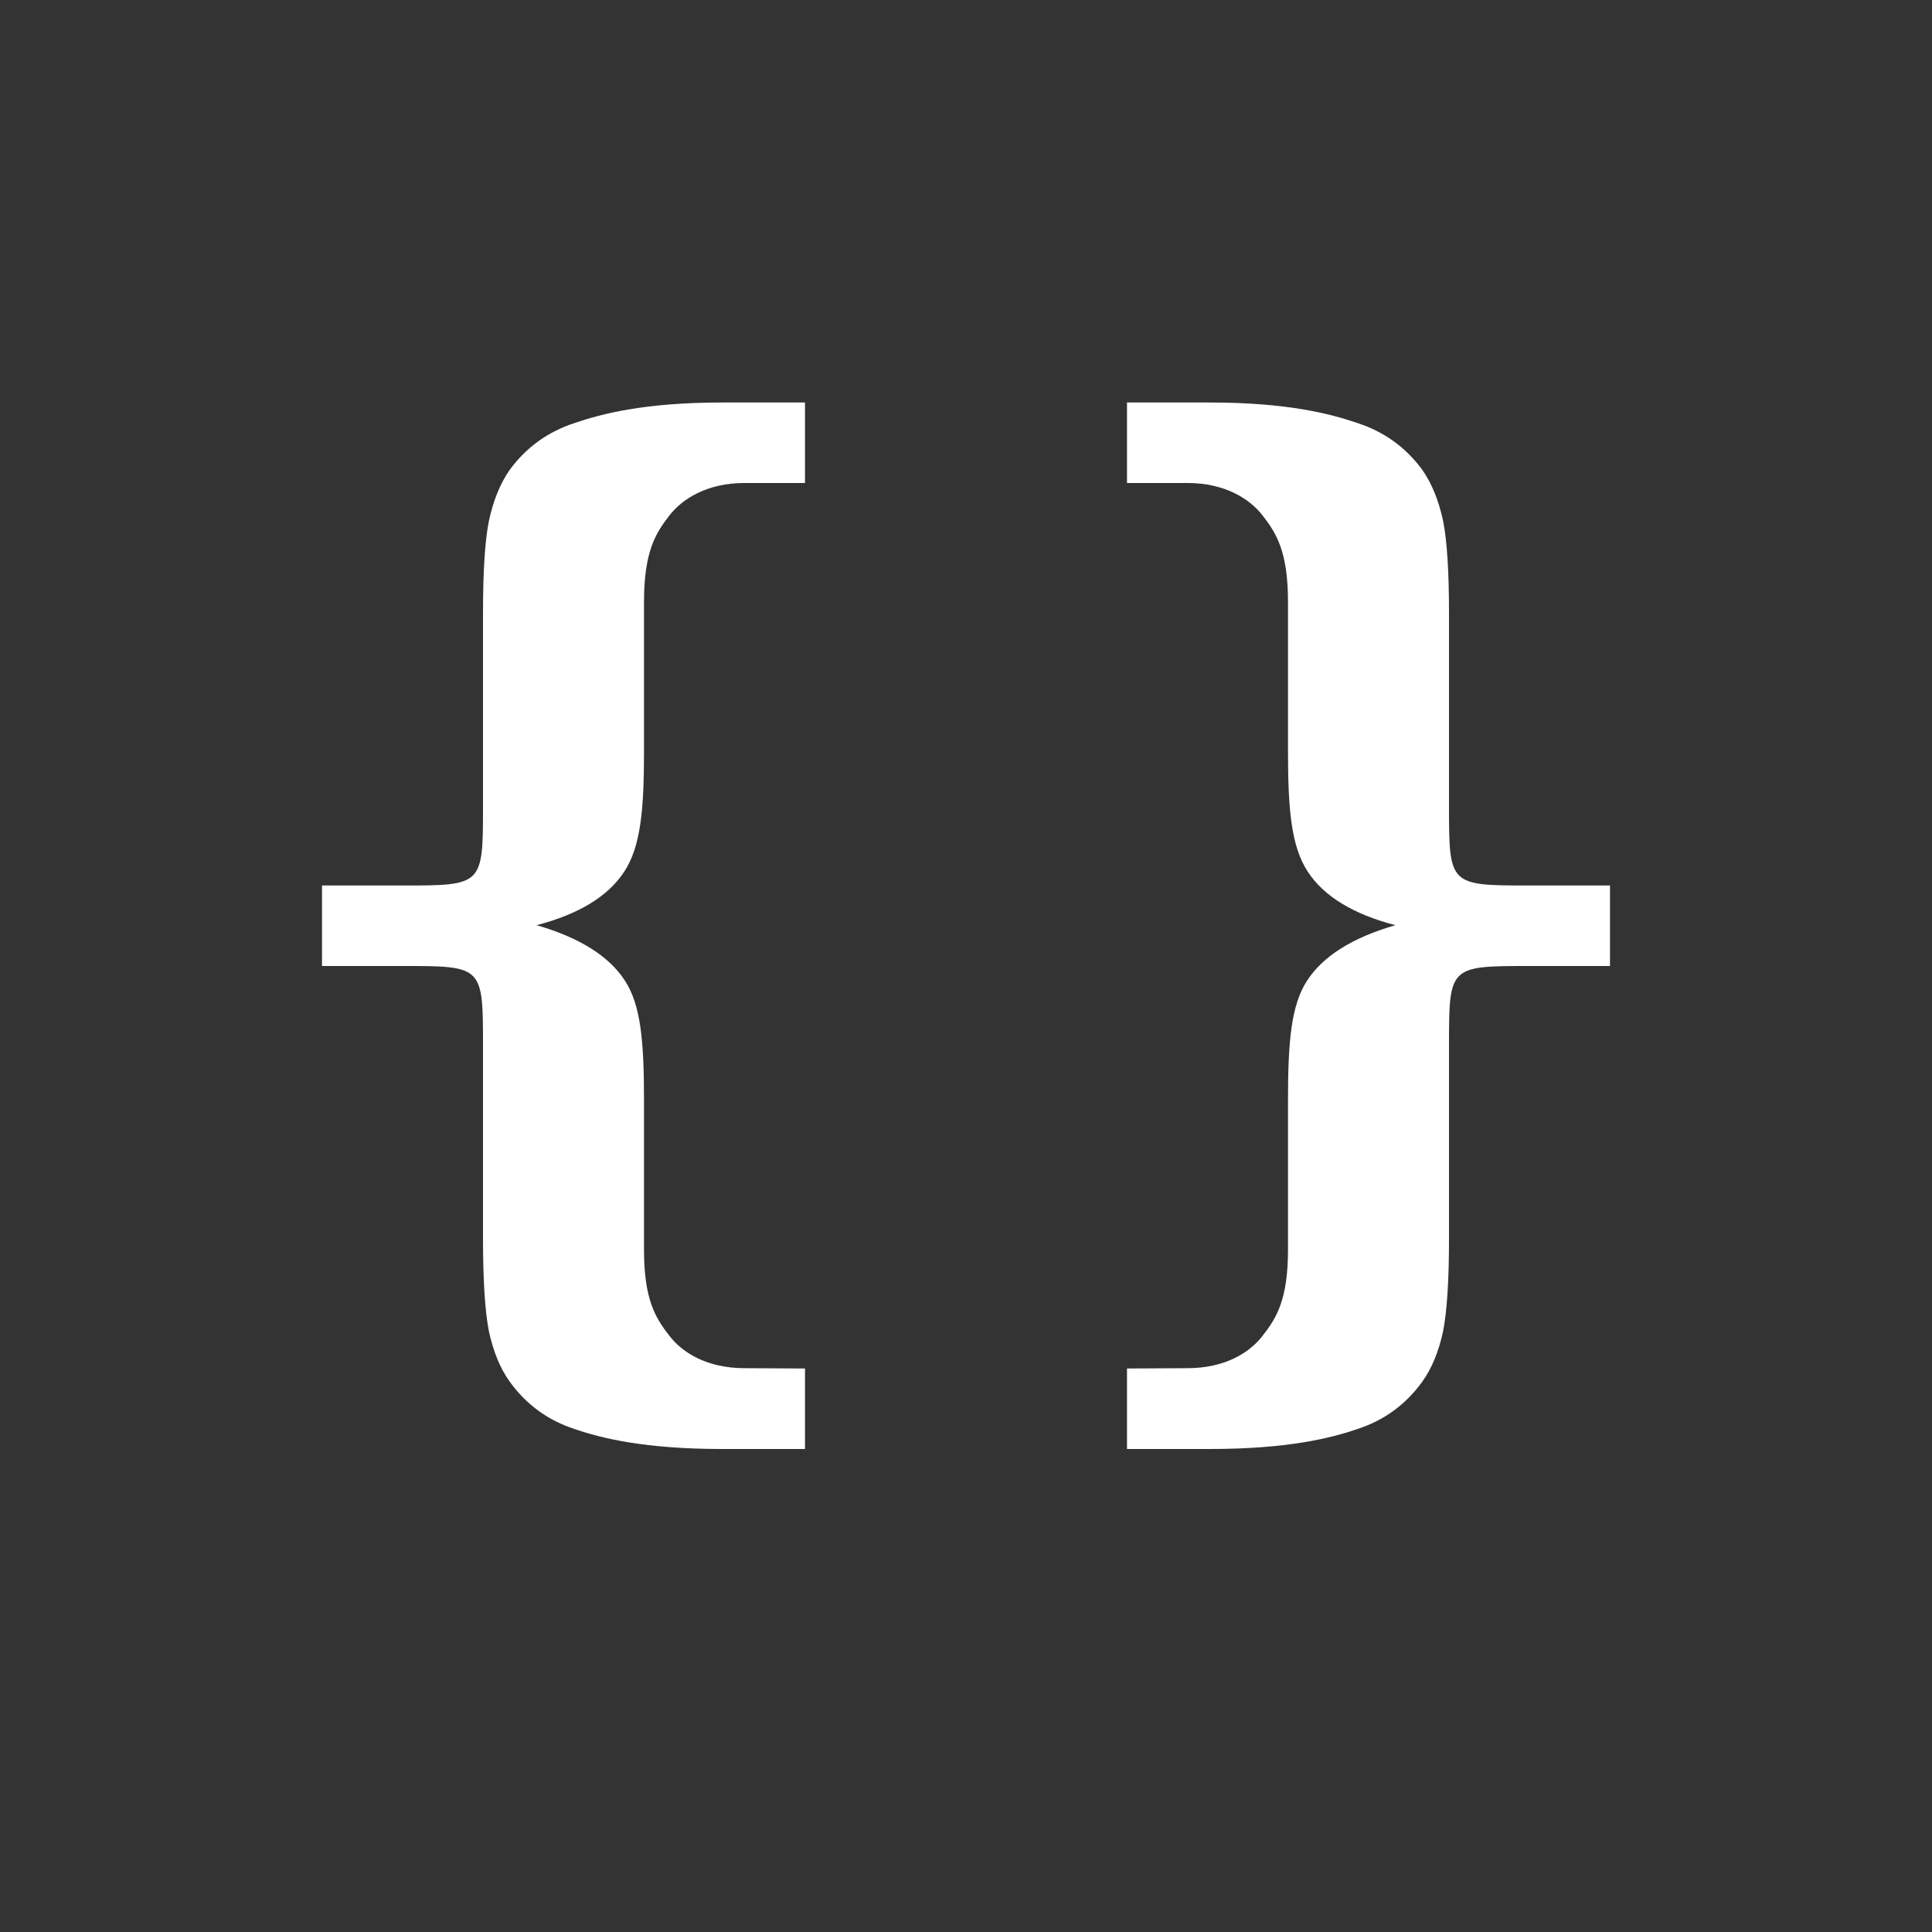 <?xml version="1.0" encoding="utf-8"?>
<svg xmlns="http://www.w3.org/2000/svg" xmlns:xlink="http://www.w3.org/1999/xlink" width="24" height="24" viewBox="0 0 24 24"><rect x="0" y="0" width="24" height="24" style="fill:#333333;stroke:none;opacity:1;fill-opacity:1"/><style>* { fill: #FFFFFF }</style>
    <g id="code">
        <path id="left-bracket" d="M4 12v-1h1c1 0 1 0 1-1v-2.386c0-.514.024-.896.073-1.142.054-.252.139-.463.257-.633.204-.279.473-.475.808-.584.335-.115.872-.255 1.835-.255h1.027v1h-.752c-.457 0-.77.191-.936.408-.167.215-.312.445-.312 1.068v1.857c0 .729-.041 1.18-.244 1.493-.2.307-.562.529-1.09.667.535.155.9.385 1.096.688.199.303.238.757.238 1.484v1.862c0 .619.145.848.312 1.062.166.22.479.407.936.407l.752.004v1h-1.027c-.963 0-1.5-.133-1.835-.248-.335-.109-.604-.307-.808-.591-.118-.165-.203-.374-.257-.625-.049-.253-.073-.636-.073-1.149v-2.387c0-1 0-1-1-1h-1z"/>
        <use transform="matrix(-1 0 0 1 24 0)" id="right-bracket" width="24" height="24" xlink:href="#left-bracket"/>
    </g>
</svg>
